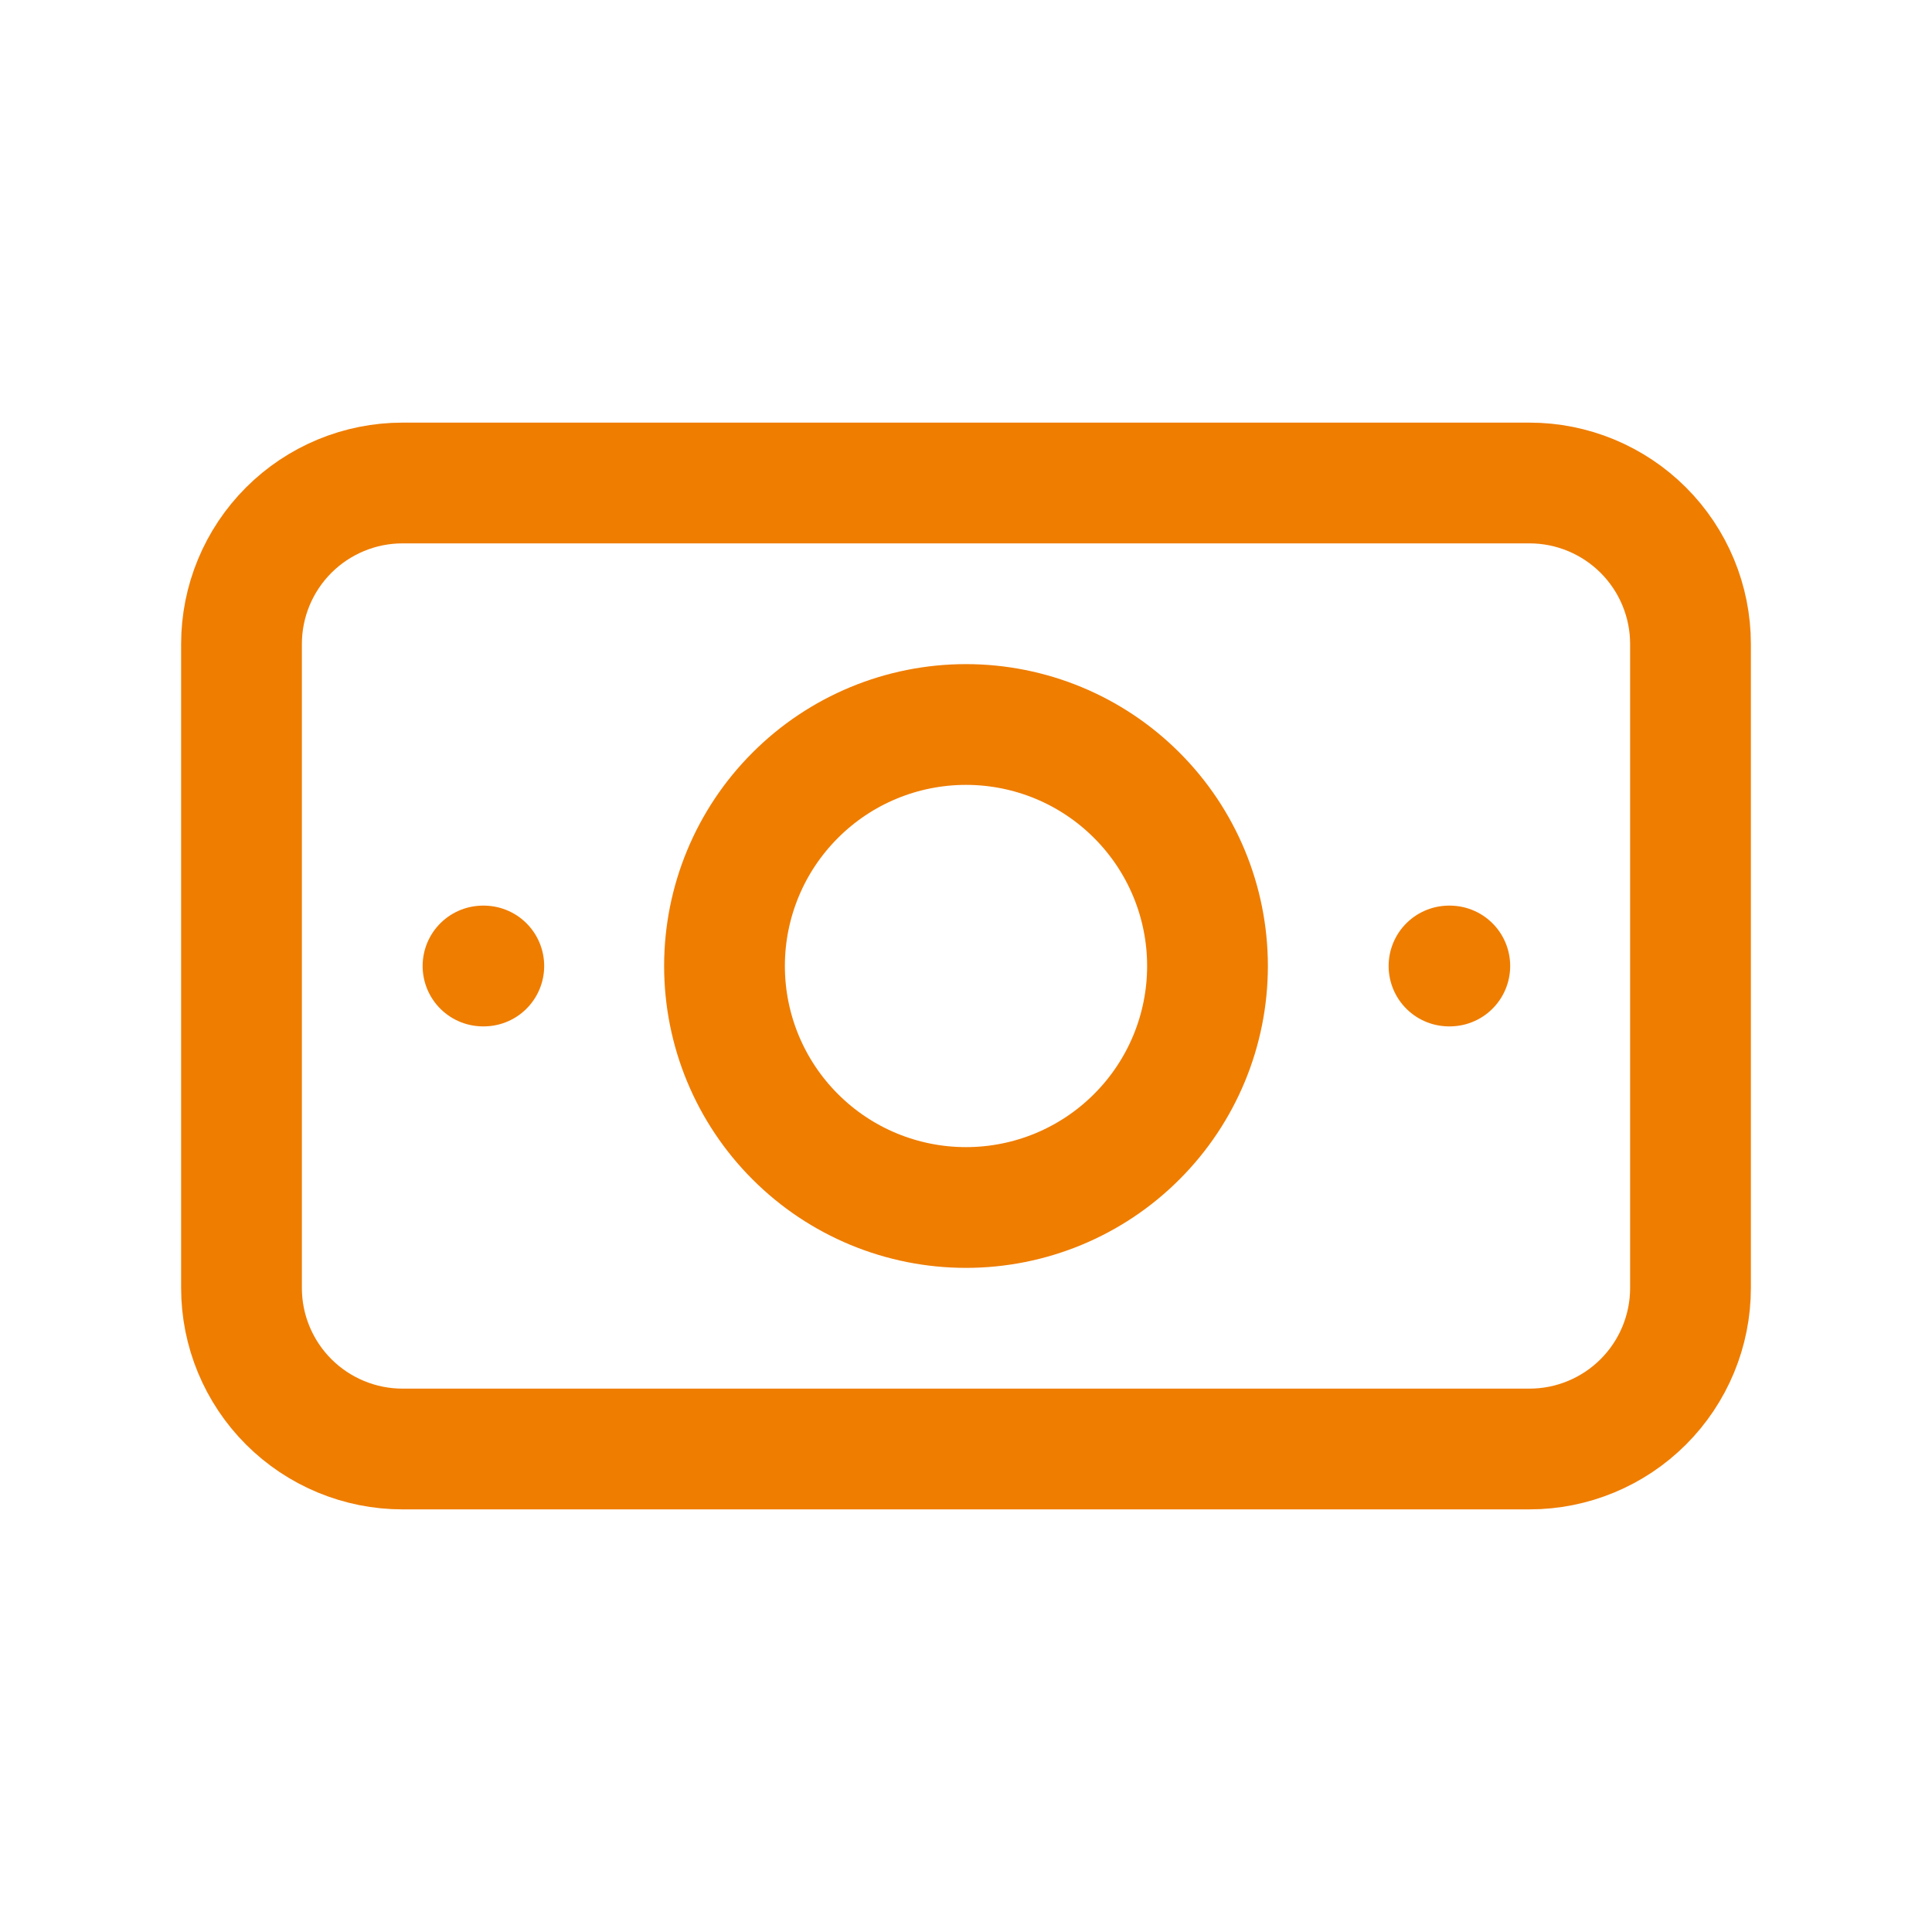 <svg width="24" height="24" viewBox="0 0 24 24" fill="none" xmlns="http://www.w3.org/2000/svg">
<g clip-path="url(#clip0_1928_9292)">
<path d="M9 12C9 12.796 9.316 13.559 9.879 14.121C10.441 14.684 11.204 15 12 15C12.796 15 13.559 14.684 14.121 14.121C14.684 13.559 15 12.796 15 12C15 11.204 14.684 10.441 14.121 9.879C13.559 9.316 12.796 9 12 9C11.204 9 10.441 9.316 9.879 9.879C9.316 10.441 9 11.204 9 12Z" stroke="#EF7D00" stroke-width="1.5" stroke-linecap="round" stroke-linejoin="round"/>
<path d="M3 8C3 7.47 3.211 6.961 3.586 6.586C3.961 6.211 4.47 6 5 6H19C19.53 6 20.039 6.211 20.414 6.586C20.789 6.961 21 7.47 21 8V16C21 16.53 20.789 17.039 20.414 17.414C20.039 17.789 19.53 18 19 18H5C4.47 18 3.961 17.789 3.586 17.414C3.211 17.039 3 16.53 3 16V8Z" stroke="#EF7D00" stroke-width="1.5" stroke-linecap="round" stroke-linejoin="round"/>
<path d="M18 12H18.01" stroke="#EF7D00" stroke-width="1.5" stroke-linecap="round" stroke-linejoin="round"/>
<path d="M6 12H6.01" stroke="#EF7D00" stroke-width="1.5" stroke-linecap="round" stroke-linejoin="round"/>
</g>
<defs>
<clipPath id="clip0_1928_9292">
<rect width="24" height="24" fill="white"/>
</clipPath>
</defs>
</svg>
